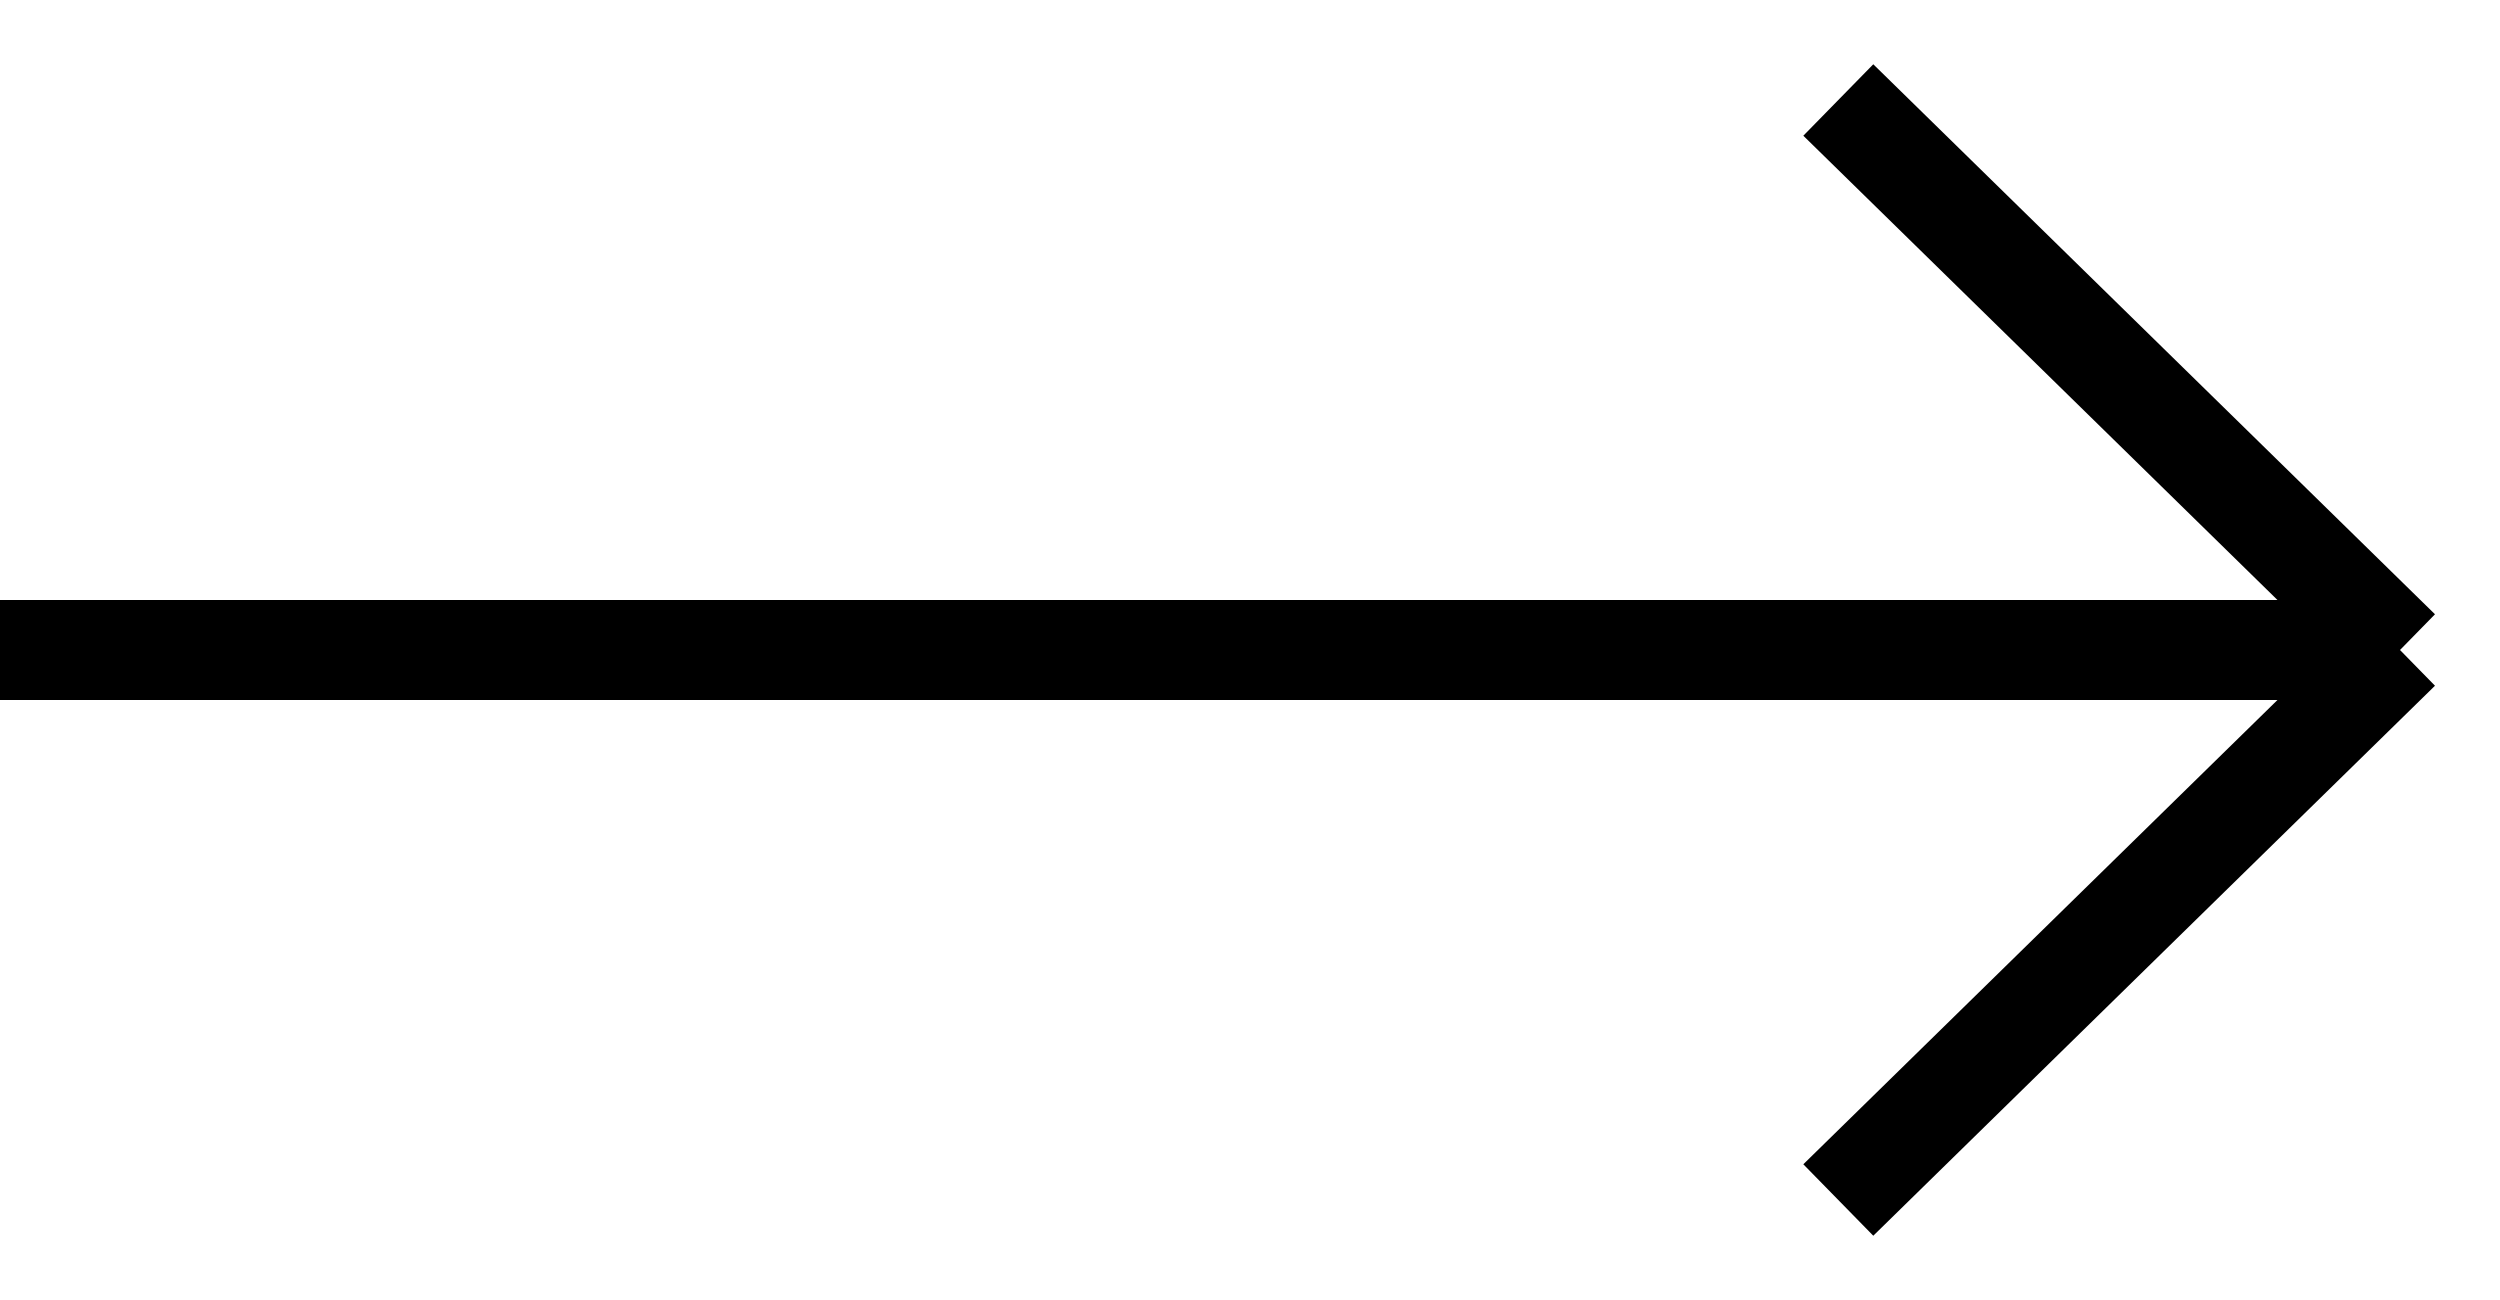 <?xml version="1.0" encoding="UTF-8"?> <svg xmlns="http://www.w3.org/2000/svg" width="25" height="13" viewBox="0 0 25 13" fill="none"> <path d="M0 6.5C0.817 6.5 24 6.5 24 6.5M24 6.5L18.383 1M24 6.5L18.383 12" stroke="black"></path> </svg> 